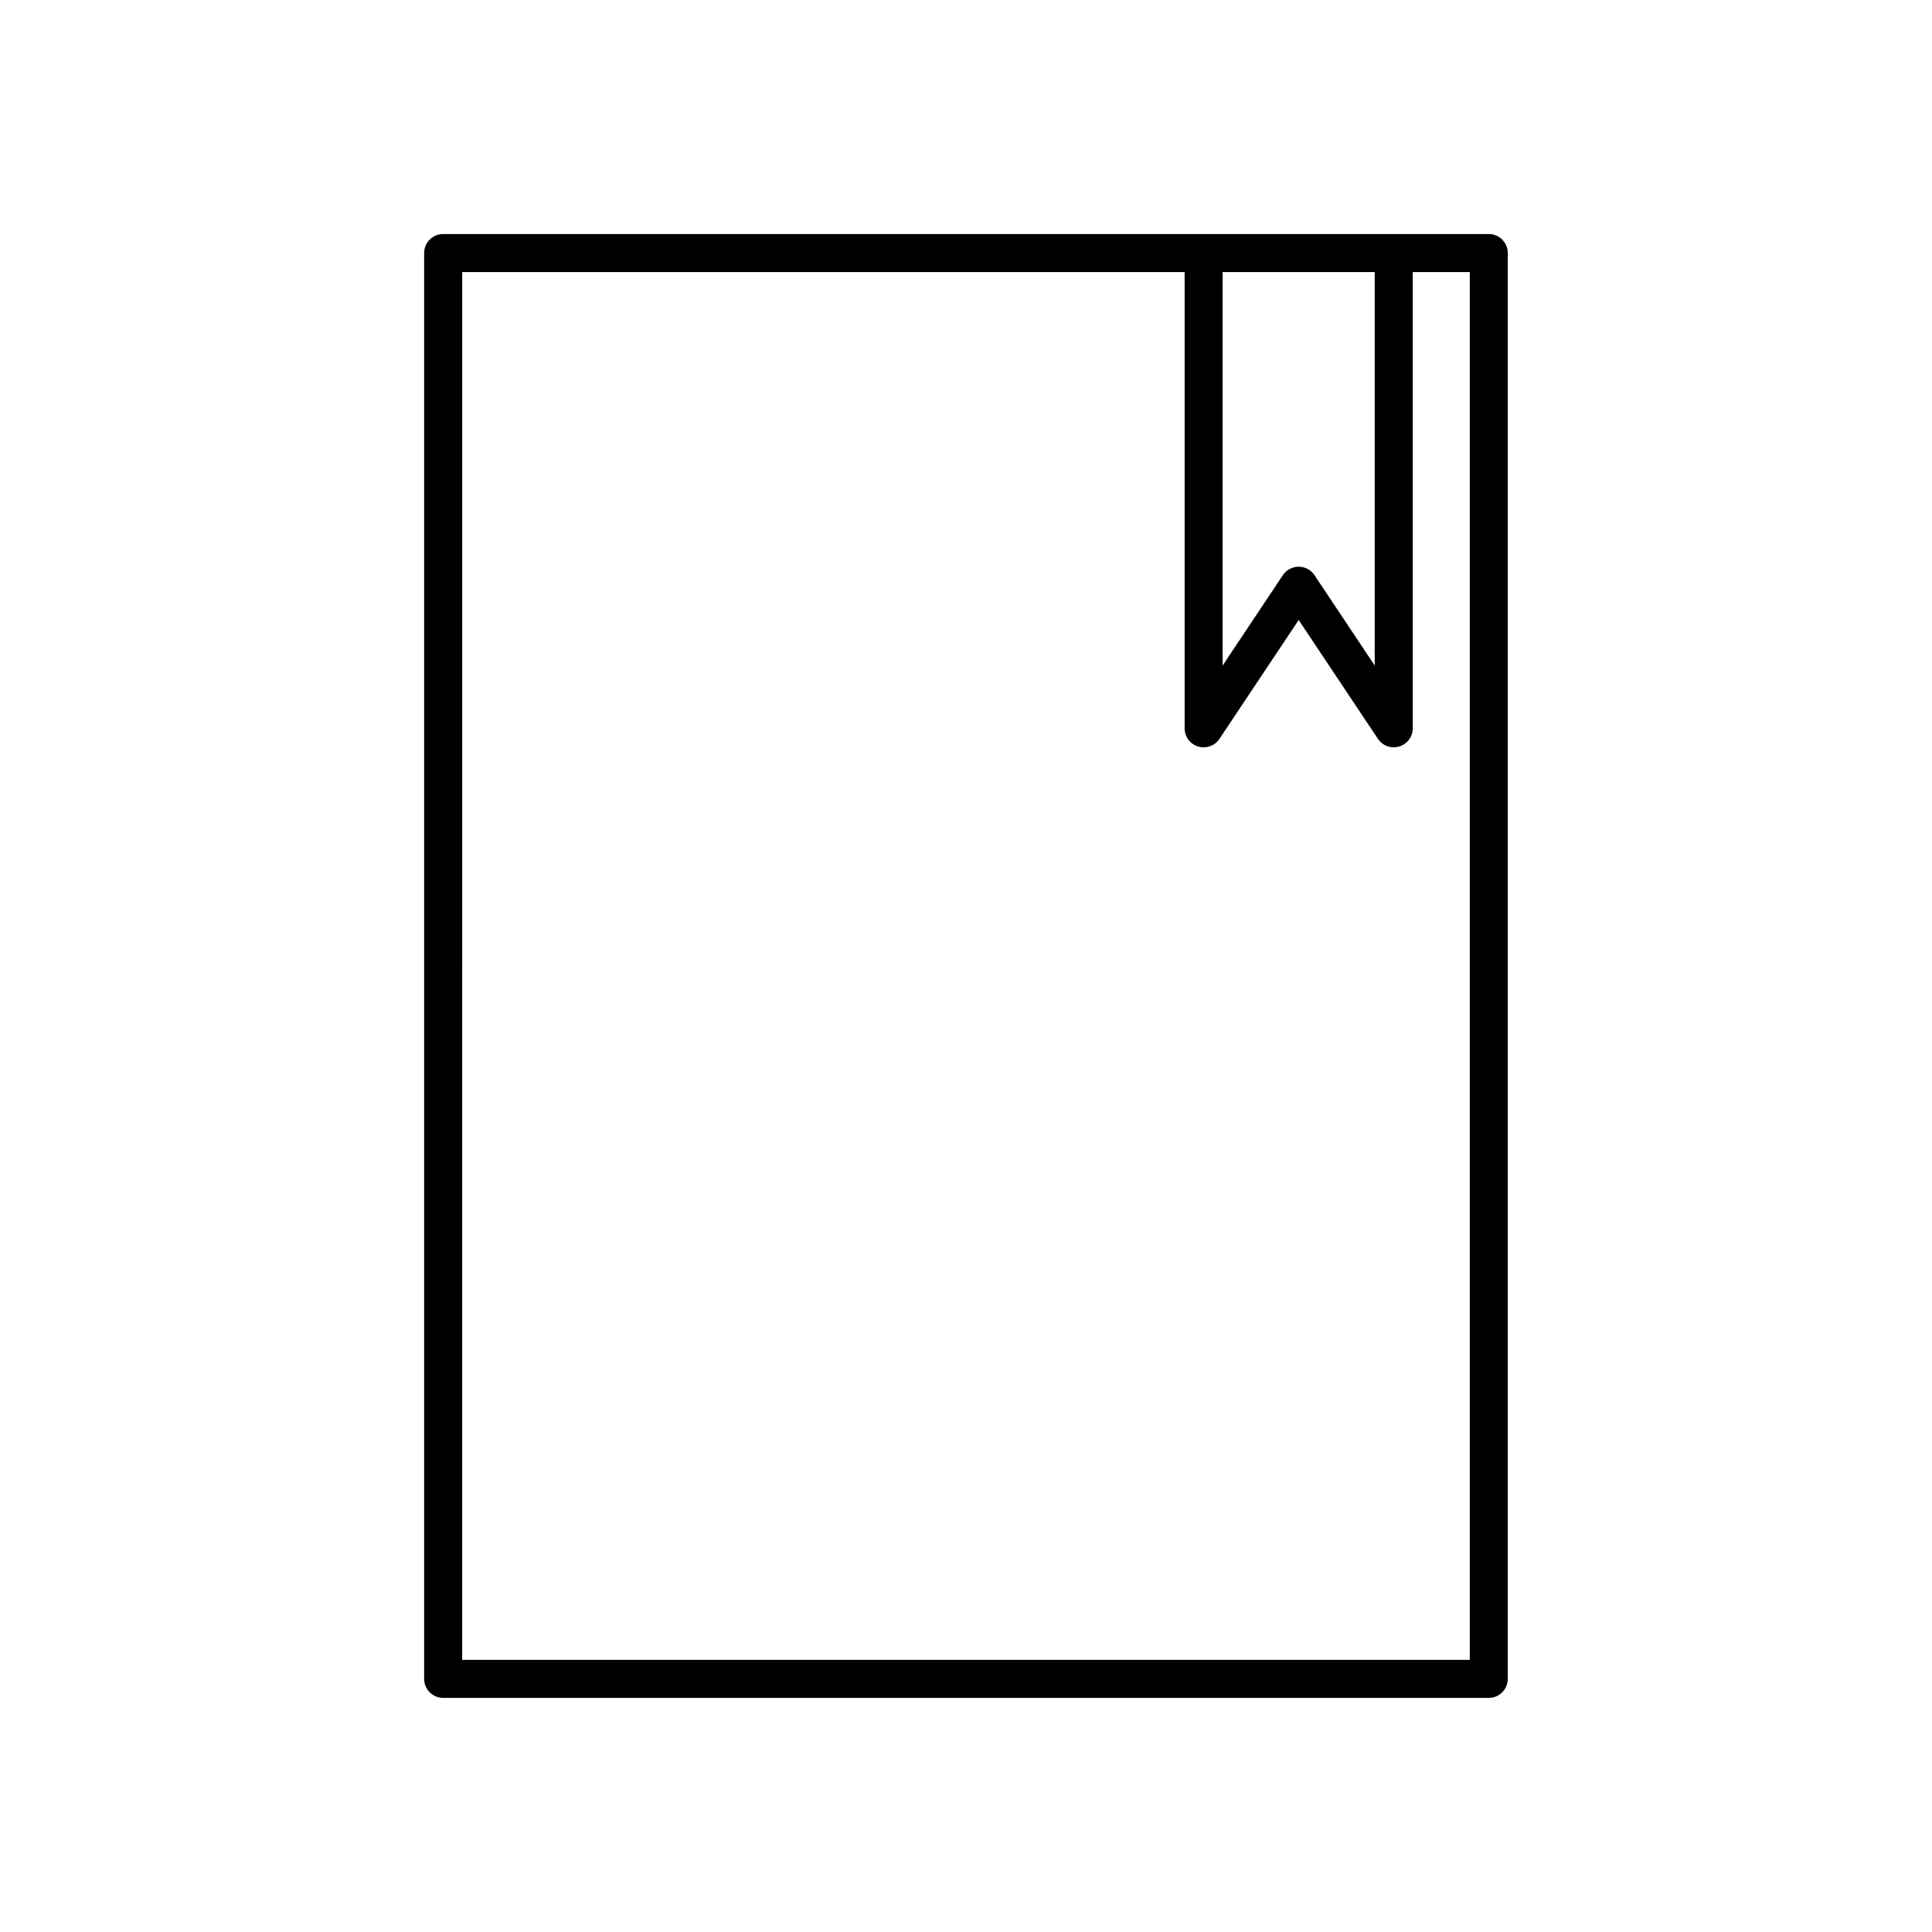 <?xml version="1.0" encoding="UTF-8"?>
<!-- Uploaded to: ICON Repo, www.svgrepo.com, Generator: ICON Repo Mixer Tools -->
<svg fill="#000000" width="800px" height="800px" version="1.1" viewBox="144 144 512 512" xmlns="http://www.w3.org/2000/svg">
 <path d="m261.45 593.96h277.09c2.781 0 5.039-2.254 5.039-5.039v-377.86c0-2.781-2.254-5.039-5.039-5.039h-277.1c-2.781 0-5.039 2.254-5.039 5.039v377.86c0.008 2.785 2.262 5.039 5.043 5.039zm206.56-377.86h40.305v104.27l-15.961-23.941c-0.934-1.402-2.504-2.242-4.191-2.242-1.684 0-3.258 0.84-4.191 2.242l-15.961 23.941zm-201.52 0h191.45v120.91c0 2.219 1.453 4.18 3.578 4.82 2.121 0.652 4.422-0.18 5.652-2.027l20.996-31.496 21 31.496c0.953 1.426 2.539 2.242 4.191 2.242 0.488 0 0.977-0.07 1.457-0.215 2.129-0.641 3.582-2.602 3.582-4.82v-120.91h15.113v367.78h-267.02z"/>
</svg>